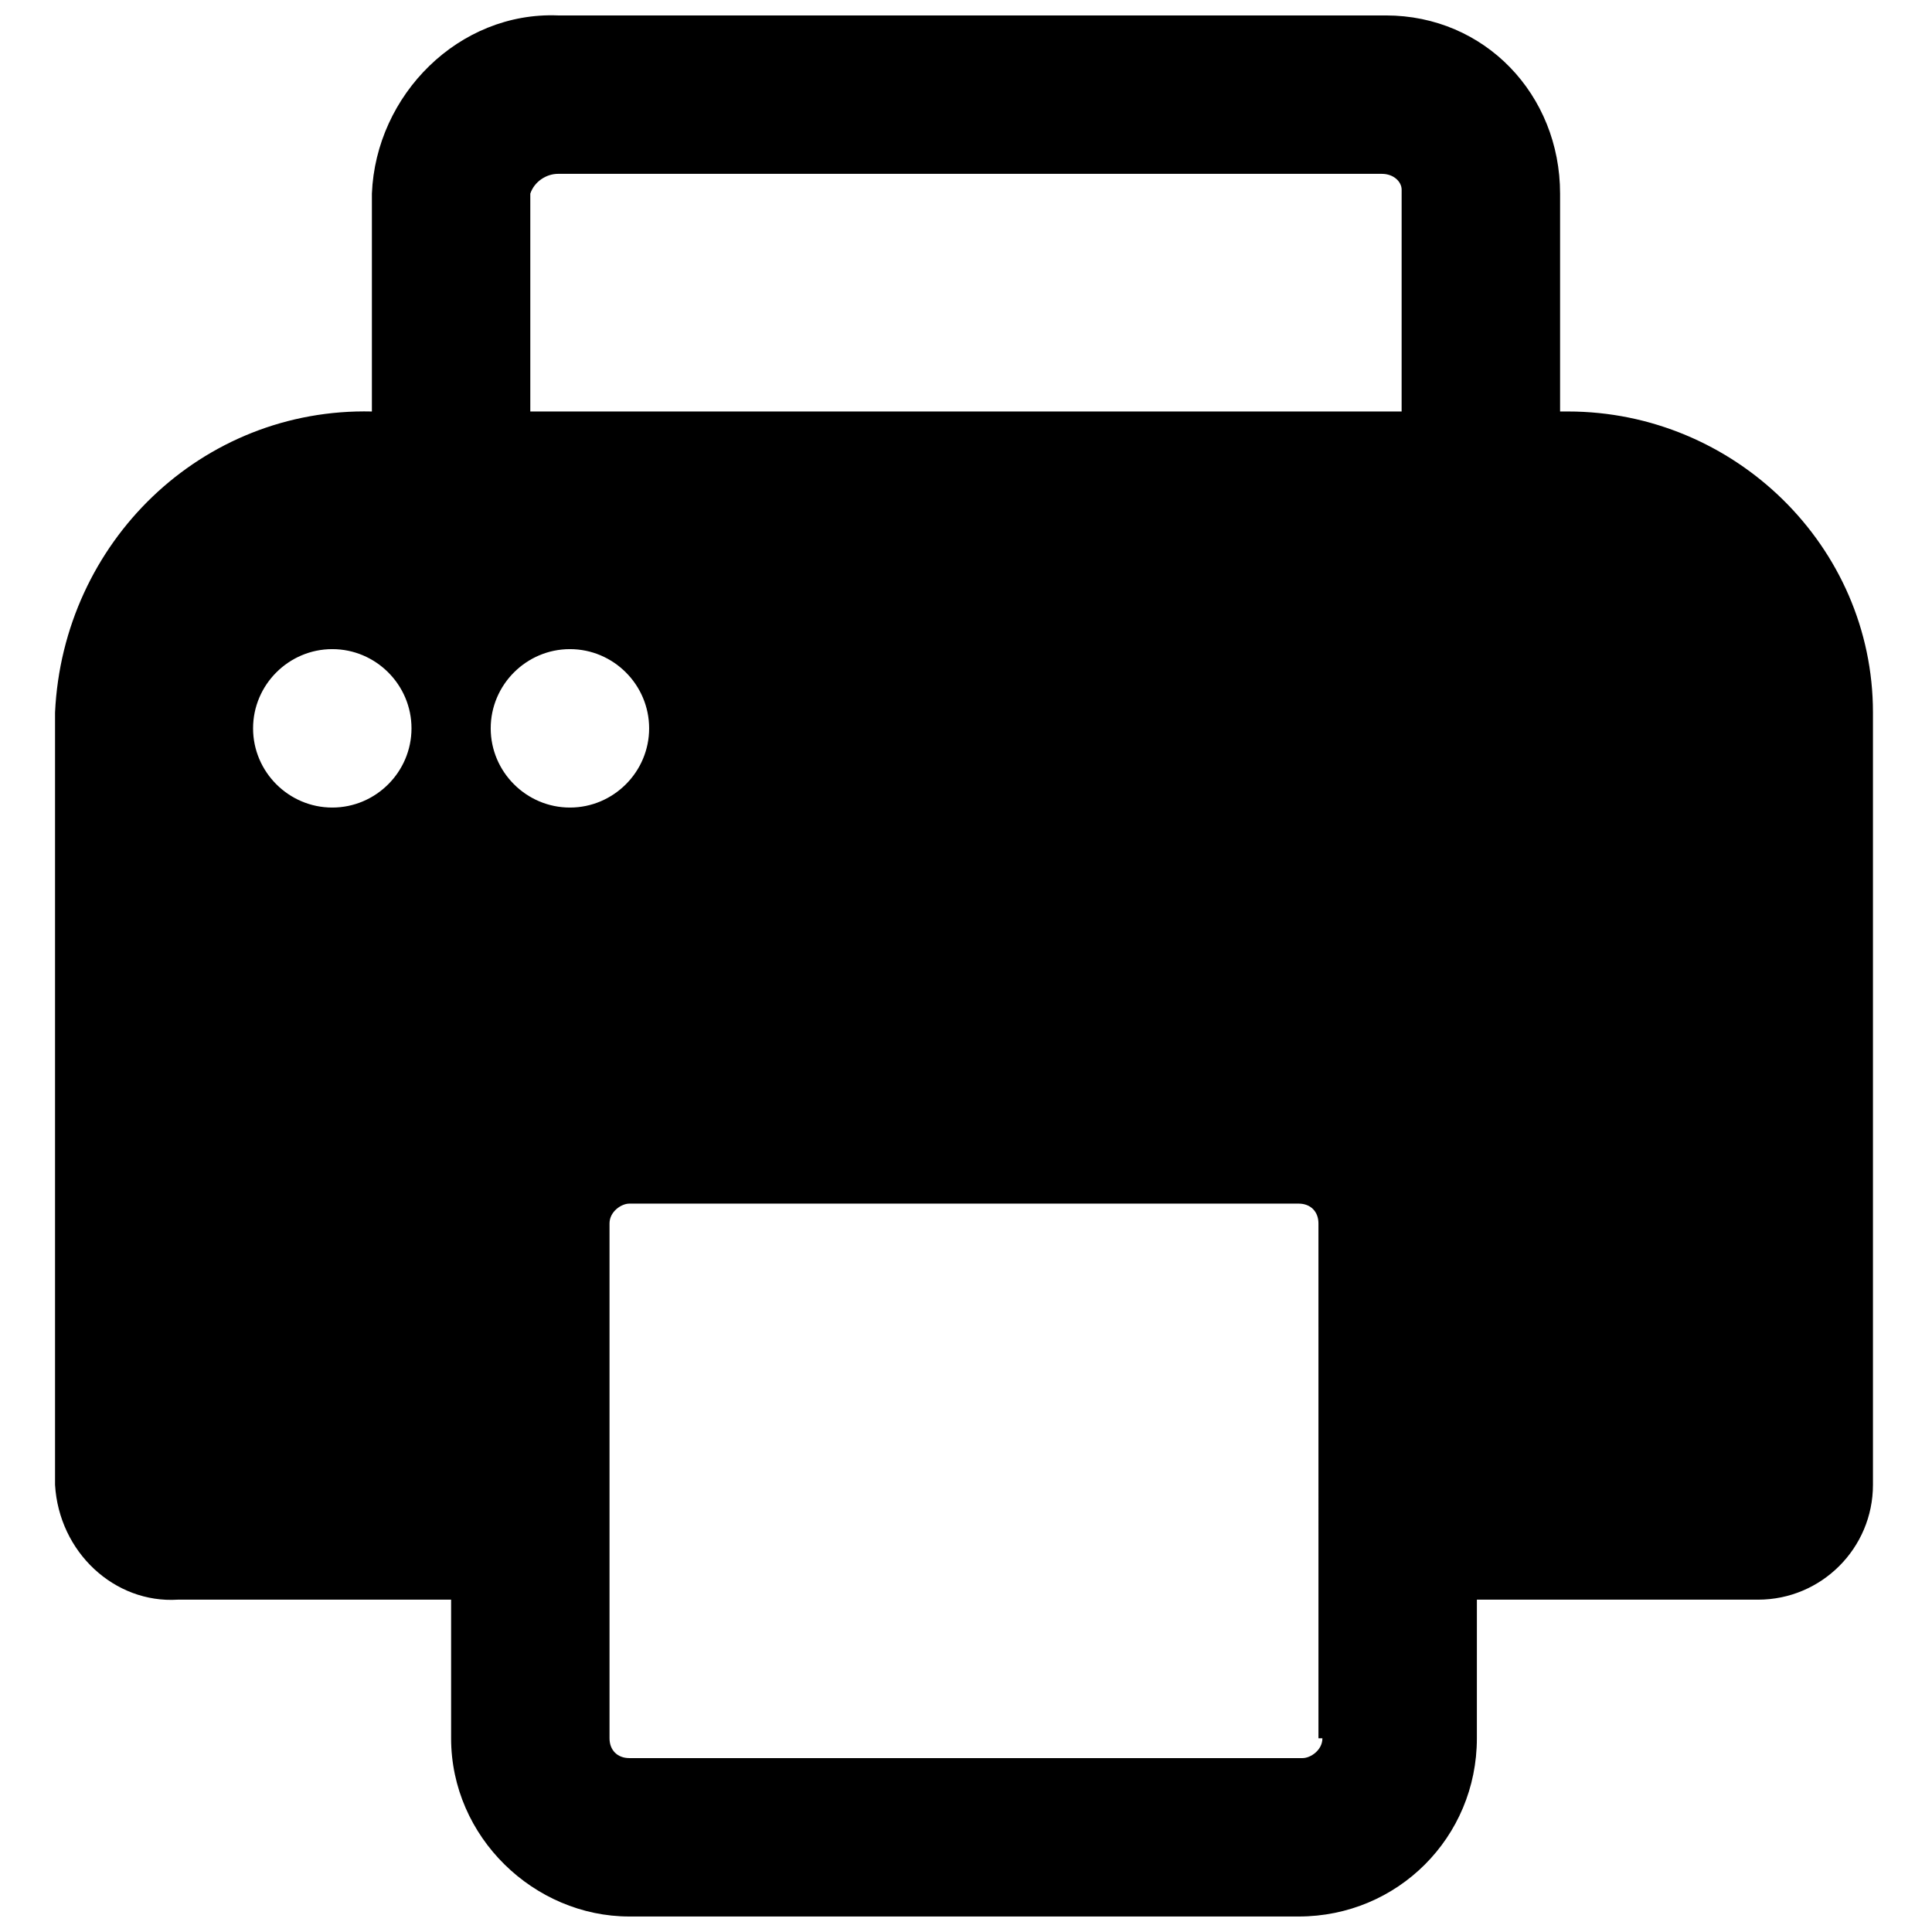 <?xml version="1.0" encoding="UTF-8"?>
<!-- Uploaded to: SVG Repo, www.svgrepo.com, Generator: SVG Repo Mixer Tools -->
<svg width="800px" height="800px" version="1.1" viewBox="144 144 512 512" xmlns="http://www.w3.org/2000/svg">
 <defs>
  <clipPath id="a">
   <path d="m158 148.09h483v503.81h-483z"/>
  </clipPath>
 </defs>
 <g clip-path="url(#a)">
  <path d="m558.49 253.05h-1.051v-57.73c0-26.238-19.941-47.23-46.18-47.23h-1.051-218.32c-26.242-1.051-48.281 20.992-49.332 47.23v57.73c-45.133-1.051-81.867 34.637-83.969 79.77v204.67c1.051 17.844 15.742 31.488 32.539 30.438h72.422v36.734c0 26.238 22.043 47.23 47.23 47.23h177.38c26.238 0 47.23-20.992 47.23-47.23l0.004-36.734h74.523c16.793 0 30.438-13.645 30.438-30.438v-1.051-203.62c0-44.082-36.734-79.77-80.82-79.77h-1.051zm-326.43 104.96c-11.547 0-20.992-9.445-20.992-20.992 0-11.547 9.445-20.992 20.992-20.992s20.992 9.445 20.992 20.992c0 11.543-9.445 20.992-20.992 20.992zm41.984-20.992c0-11.547 9.445-20.992 20.992-20.992 11.547 0 20.992 9.445 20.992 20.992 0 11.547-9.445 20.992-20.992 20.992-11.547 0-20.992-9.449-20.992-20.992zm220.41 267.65c0 3.148-3.148 5.246-5.246 5.246h-178.43c-3.148 0-5.246-2.098-5.246-5.246v-136.45c0-3.148 3.148-5.246 5.246-5.246h177.38c3.148 0 5.246 2.098 5.246 5.246l0.004 136.45zm20.992-351.62h-230.91v-57.73c1.047-3.148 4.199-5.246 7.348-5.246h218.32c3.148 0 5.246 2.098 5.246 4.199v1.051z"/>
 </g>
</svg>
